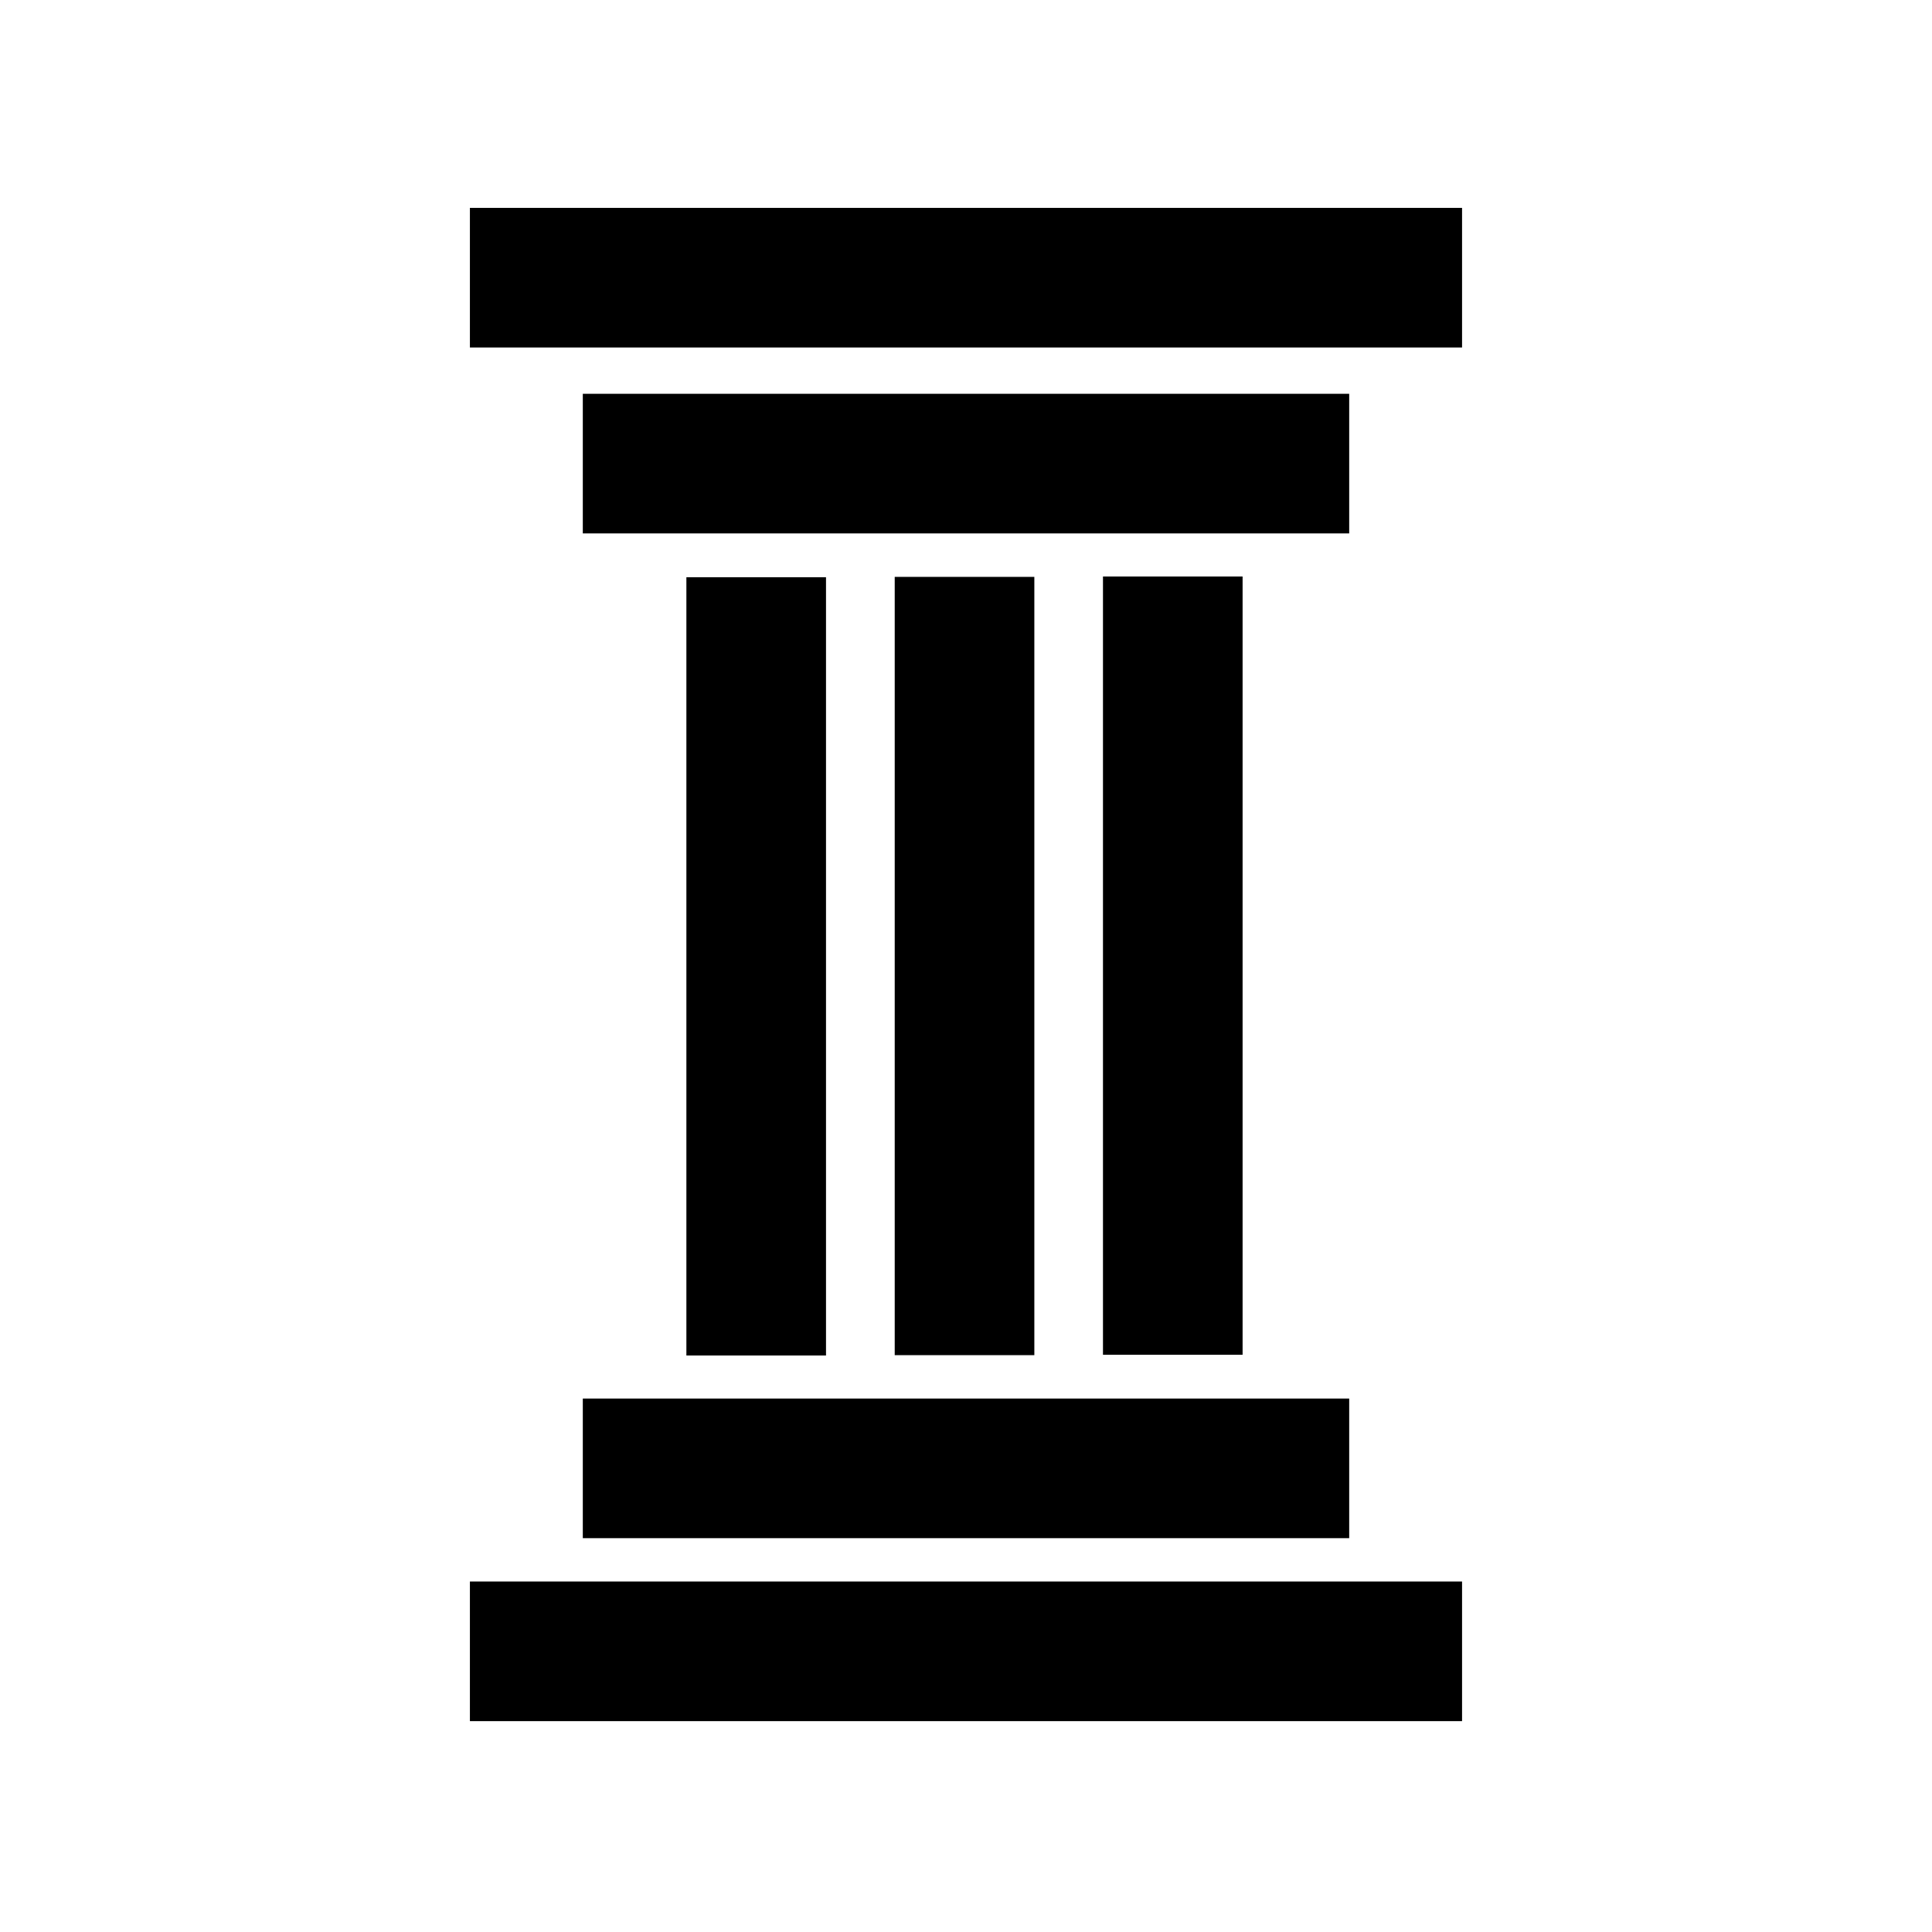 <?xml version="1.0" encoding="UTF-8"?>
<!-- Uploaded to: SVG Repo, www.svgrepo.com, Generator: SVG Repo Mixer Tools -->
<svg fill="#000000" width="800px" height="800px" version="1.1" viewBox="144 144 512 512" xmlns="http://www.w3.org/2000/svg">
 <g>
  <path d="m362.9 296.97v206.25h-37v-206.25z"/>
  <path d="m501.55 551.63h-203.1v-37h203.1z"/>
  <path d="m531.46 600.12h-262.93v-37h262.93z"/>
  <path d="m501.55 285.36h-203.1v-37h203.1z"/>
  <path d="m531.46 236.09h-262.93v-37h262.93z"/>
  <path d="m418.11 296.88v206.25h-37v-206.25z"/>
  <path d="m473.3 296.78v206.25h-37v-206.25z"/>
 </g>
</svg>